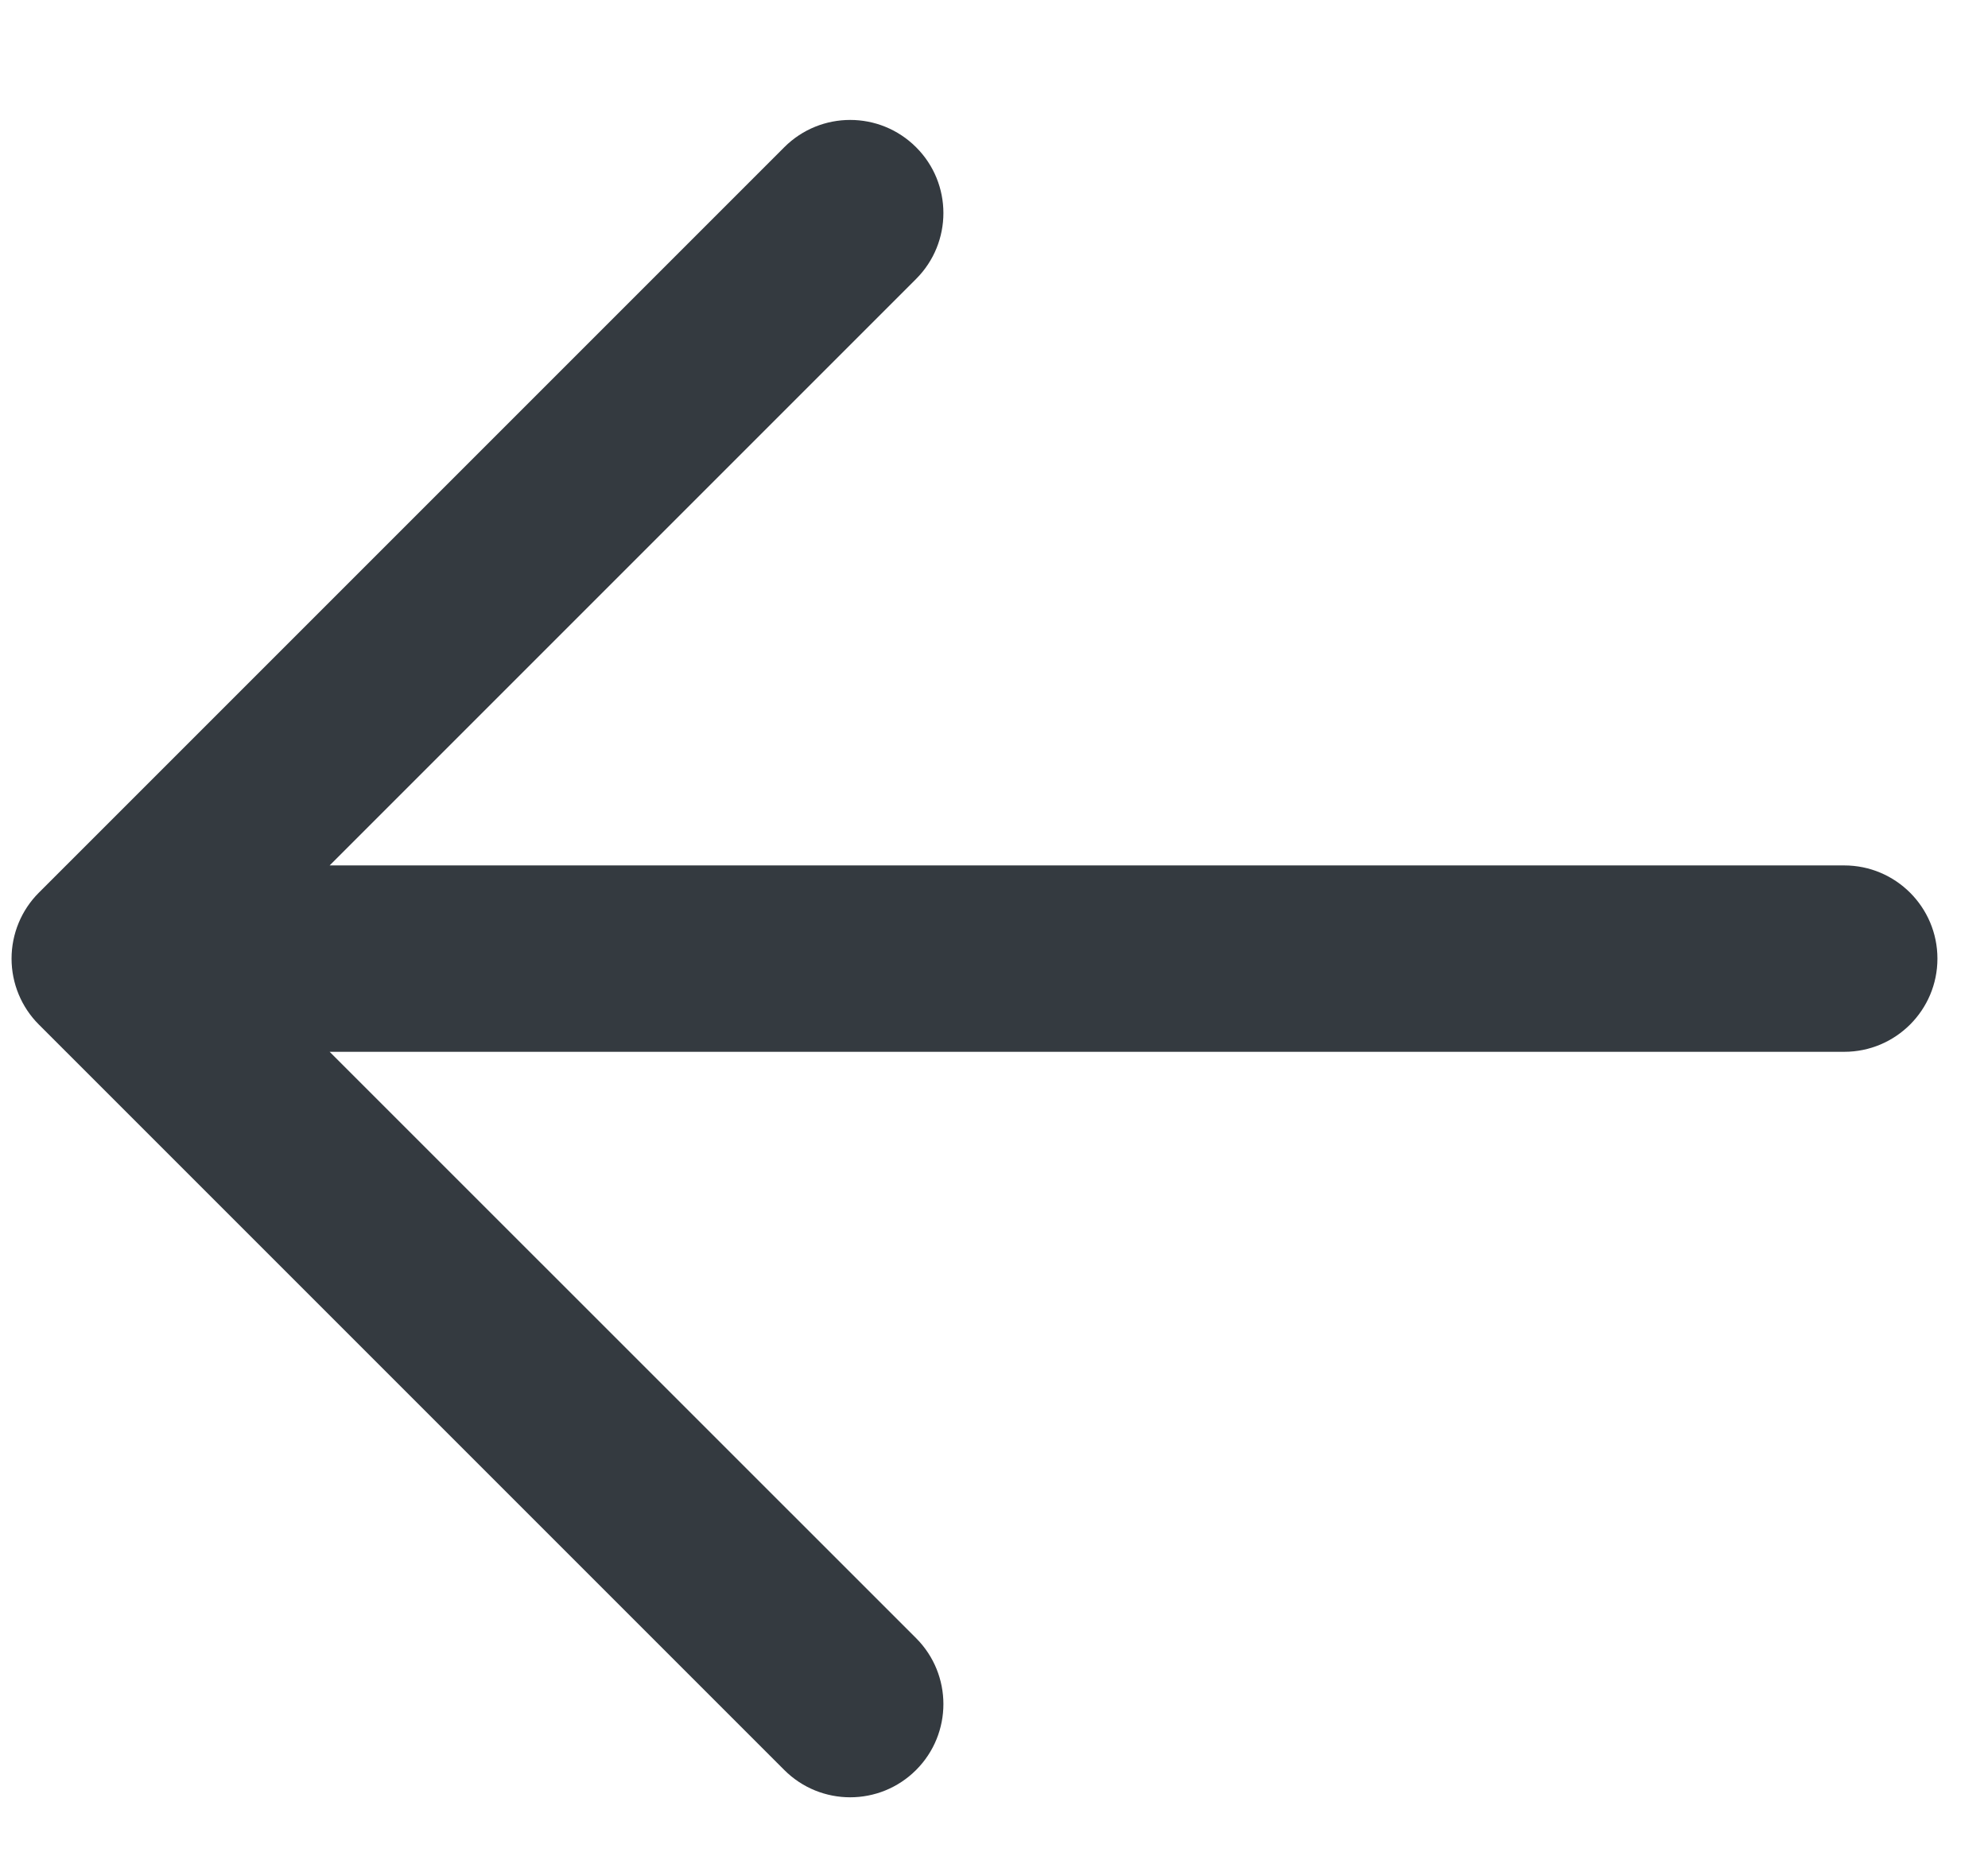 <svg width="16" height="15" viewBox="0 0 16 15" fill="none" xmlns="http://www.w3.org/2000/svg">
<path fill-rule="evenodd" clip-rule="evenodd" d="M7.373 1.185C7.666 1.477 7.666 1.952 7.373 2.245L2.653 6.965H14.843C15.257 6.965 15.593 7.301 15.593 7.715C15.593 8.129 15.257 8.465 14.843 8.465H2.653L7.373 13.184C7.666 13.477 7.666 13.952 7.373 14.245C7.08 14.538 6.605 14.538 6.312 14.245L0.312 8.245C0.172 8.105 0.093 7.914 0.093 7.715C0.093 7.516 0.172 7.325 0.312 7.185L6.312 1.185C6.605 0.892 7.08 0.892 7.373 1.185Z" fill="#343A40"/>
</svg>
